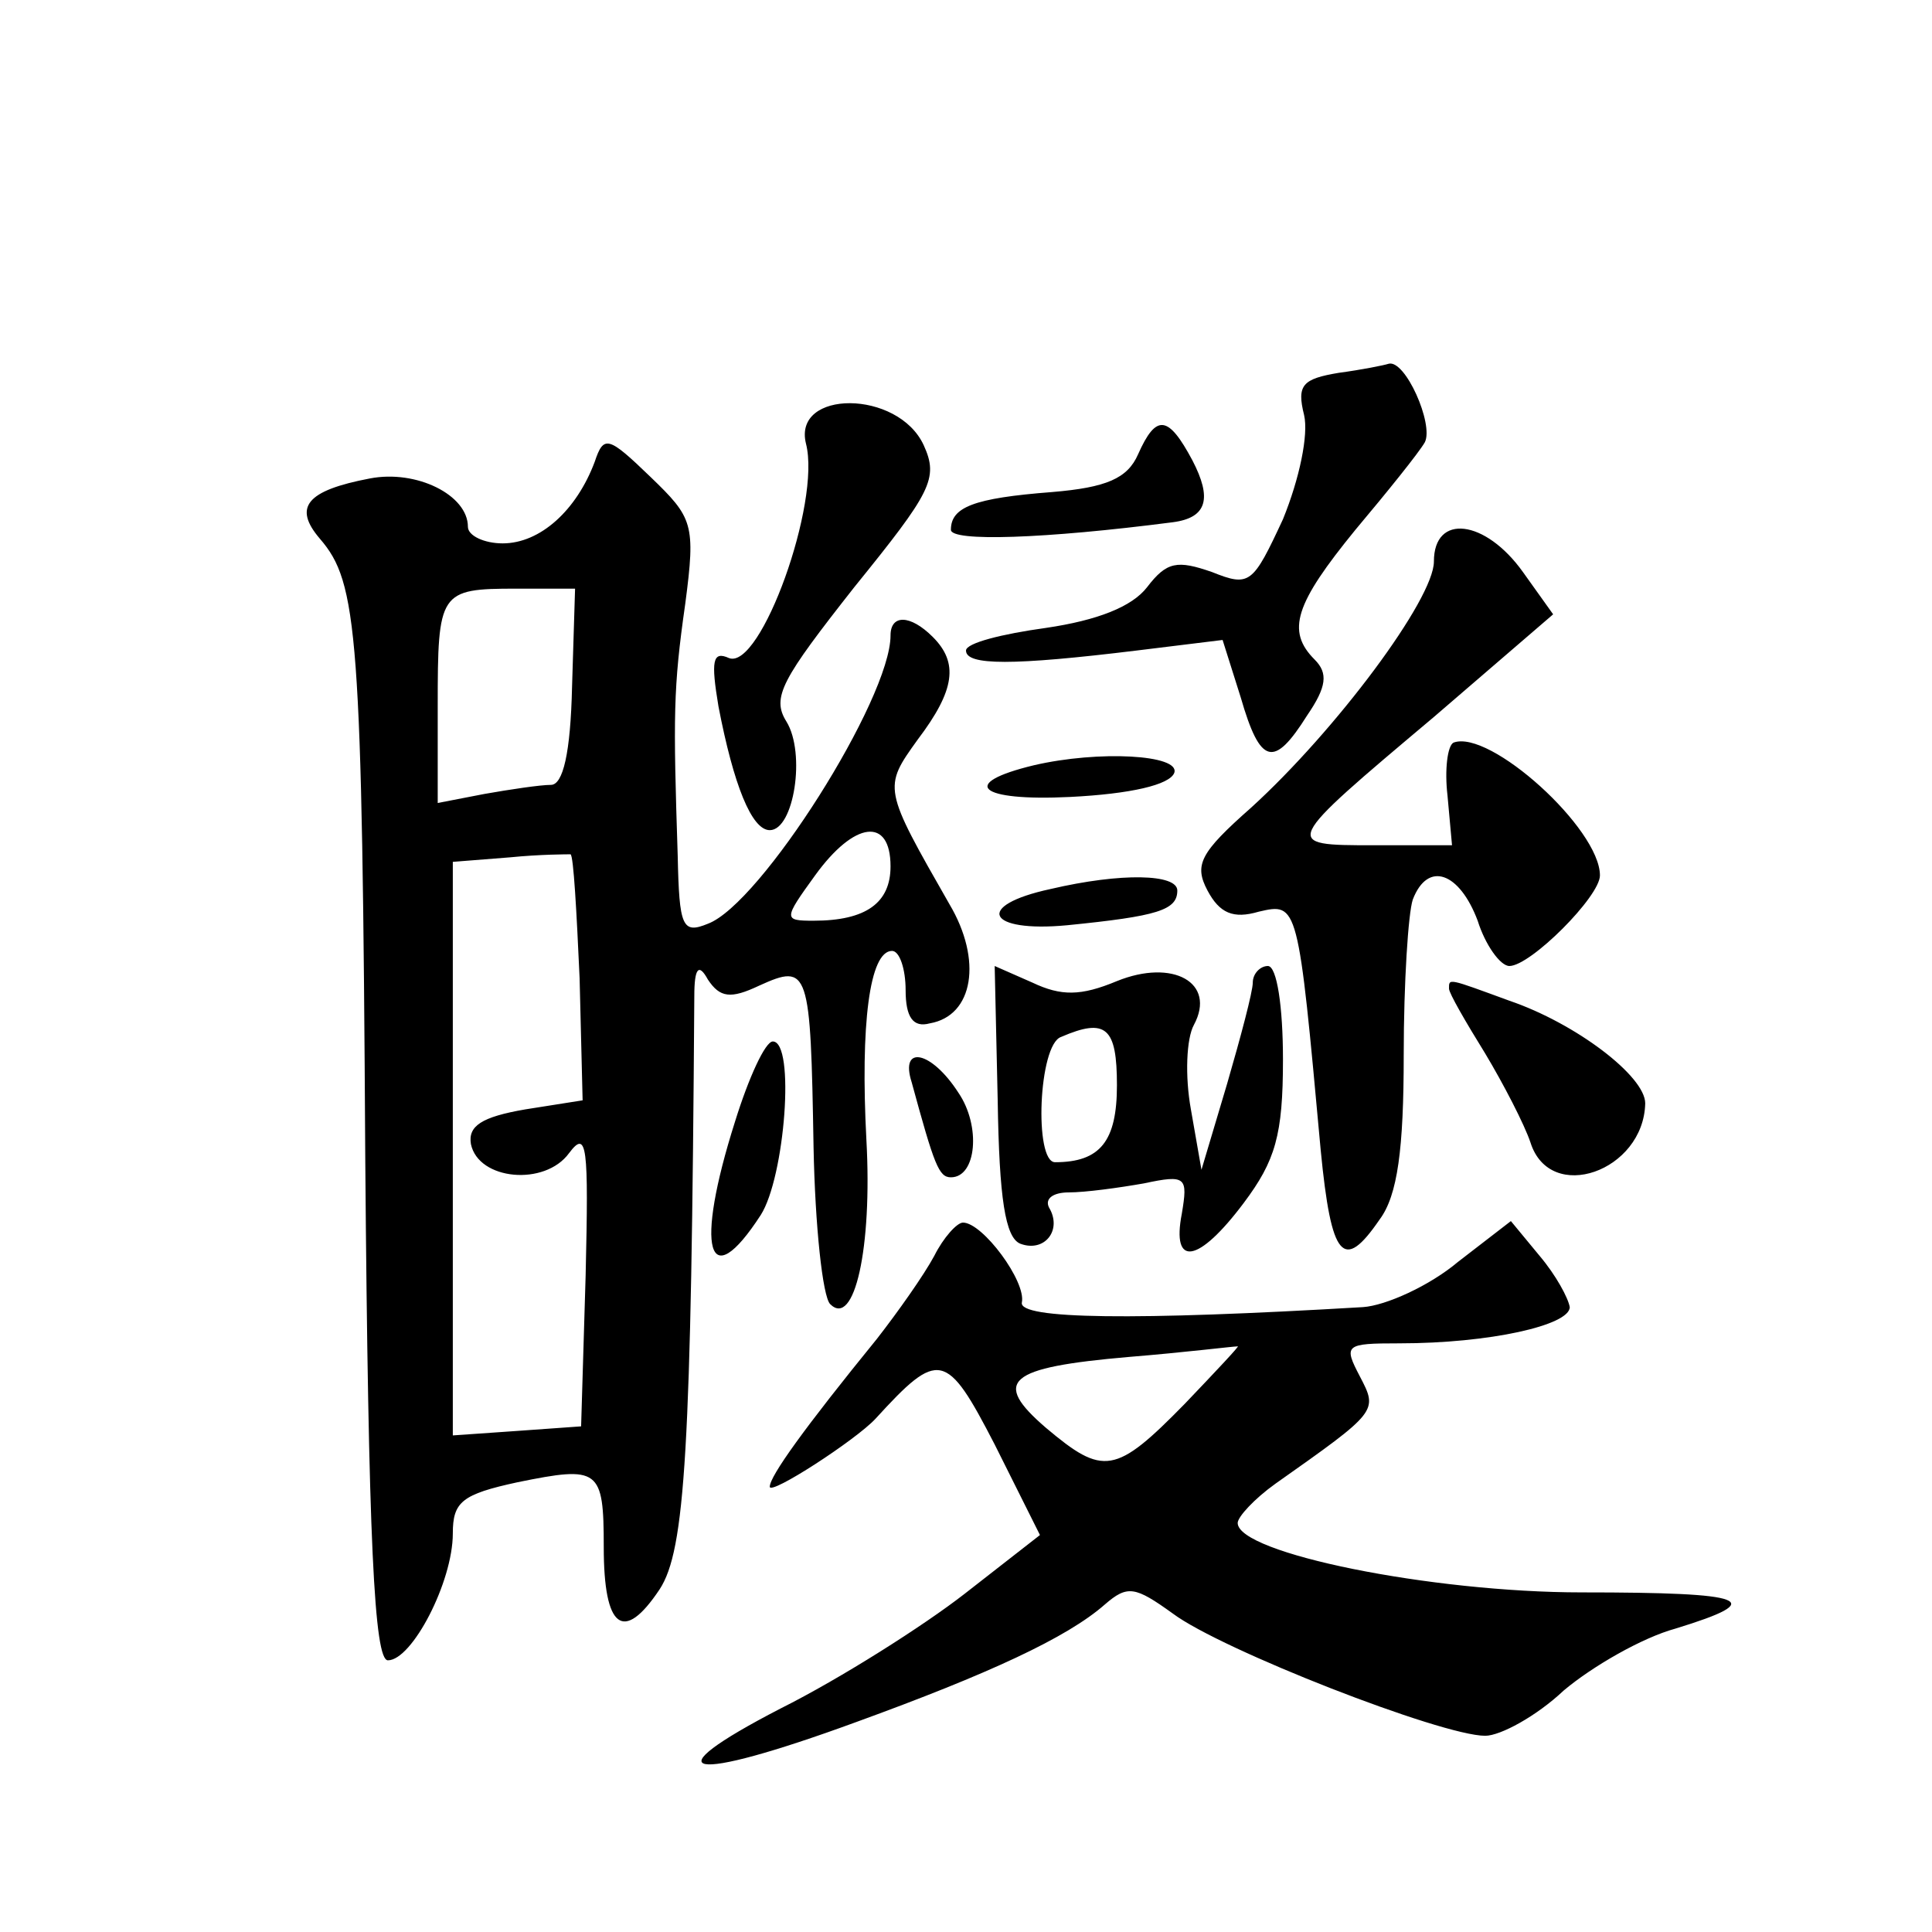<?xml version="1.0" standalone="no"?>
<!DOCTYPE svg PUBLIC "-//W3C//DTD SVG 20010904//EN"
 "http://www.w3.org/TR/2001/REC-SVG-20010904/DTD/svg10.dtd">
<svg version="1.0" xmlns="http://www.w3.org/2000/svg"
 width="128pt" height="128pt" viewBox="0 0 128 128"
 preserveAspectRatio="xMidYMid meet">
<g transform="translate(0,128) scale(0.1,-0.1)"
fill="#0" stroke="none">
<path d="M887 1033 c-24 -4 -28 -8 -23 -28 3 -13 -3 -42 -14 -69 -20 -43 -22 -45
-47 -35 -23 8 -30 7 -43 -10 -10 -13 -33 -22 -67 -27 -29 -4 -53 -10 -53 -15 0
-10 31 -10 113 0 l57 7 12 -38 c13 -45 22 -47 44 -12 13 19 14 28 5 37 -19 19 -13
37 27 86 21 25 42 51 46 58 6 12 -13 55 -24 52 -3 -1 -18 -4 -33 -6z M534 986 c10
-39 -30 -150 -51 -142 -11 5 -12 -2 -7 -32 10 -52 22 -82 34 -82 16 0 24 51 11
72 -10 16 -3 28 45 89 51 63 56 72 46 94 -17 37 -87 37 -78 1z M754 979 c-7 -16
-21 -22 -57 -25 -52 -4 -67 -10 -67 -25 0 -8 62 -6 147 5 23 3 26 16 13 41 -16
30 -24 31 -36 4z M394 974 c-12 -32 -36 -54 -61 -54 -12 0 -23 5 -23 11 0 21 -34
38 -65 32 -42 -8 -51 -19 -33 -40 25 -29 28 -61 30 -411 2 -254 6 -332 15 -332
16 0 43 52 43 84 0 21 6 26 43 34 54 11 57 9 57 -43 0 -54 13 -64 37 -28 17 26
21 92 23 393 0 19 3 22 9 11 8 -12 15 -13 34 -4 33 15 34 11 36 -107 1 -52 6 -99
11 -104 16 -16 28 37 24 109 -4 76 2 125 17 125 5 0 9 -12 9 -26 0 -18 5 -25 16
-22 29 5 35 42 13 79 -44 77 -44 77 -21 109 25 33 27 51 10 68 -15 15 -28 15 -28
1 0 -42 -86 -178 -121 -191 -17 -7 -19 -2 -20 45 -3 93 -3 111 5 167 7 53 5 57
-23 84 -28 27 -31 28 -37 10z m-15 -149 c-1 -44 -6 -65 -14 -65 -7 0 -27 -3 -44
-6 l-31 -6 0 64 c0 76 1 78 52 78 l39 0 -2 -65z m211 -119 c0 -24 -16 -36 -51 -36
-20 0 -20 1 1 30 26 36 50 39 50 6z m-206 -74 l2 -81 -38 -6 c-29 -5 -38 -11 -36
-23 5 -24 49 -28 65 -6 12 16 13 5 11 -81 l-3 -100 -42 -3 -43 -3 0 190 0 190 38
3 c20 2 38 2 40 2 2 -1 4 -38 6 -82z M950 908 c0 -25 -65 -112 -121 -163 -34 -30
-38 -38 -29 -55 8 -15 17 -19 34 -14 26 6 26 6 41 -158 7 -72 15 -81 39 -46 12
16 16 47 16 109 0 48 3 94 6 103 10 26 31 18 43 -14 5 -16 15 -30 21 -30 14 0 60
46 60 60 0 31 -73 97 -97 88 -4 -2 -6 -18 -4 -35 l3 -33 -52 0 c-61 0 -61 0 40
85 l79 68 -20 28 c-25 35 -59 39 -59 7z M685 773 c-50 -12 -37 -24 24 -21 40 2
66 8 69 16 4 12 -50 15 -93 5z M696 691 c-51 -11 -42 -29 11 -24 60 6 73 10 73
23 0 11 -37 12 -84 1z M661 551 c1 -65 5 -91 15 -95 16 -6 28 9 19 24 -3 6 3 10
13 10 11 0 33 3 50 6 28 6 29 4 25 -20 -7 -36 11 -33 41 7 21 28 26 45 26 95 0
35 -4 62 -10 62 -5 0 -10 -5 -10 -11 0 -6 -8 -36 -17 -67 l-17 -57 -7 40 c-4 22
-3 47 2 56 15 28 -14 44 -51 29 -24 -10 -37 -10 -56 -1 l-25 11 2 -89z m79 10 c0
-37 -11 -51 -41 -51 -14 0 -11 78 4 83 30 13 37 6 37 -32z M960 625 c0 -3 11 -22
24 -43 12 -20 26 -47 30 -59 13 -41 75 -19 76 26 0 18 -46 53 -90 68 -41 15 -40
15 -40 8z M487 537 c-27 -85 -18 -116 17 -62 16 25 23 115 8 115 -5 0 -16 -24 -25
-53z M604 563 c15 -55 18 -63 26 -63 17 0 20 34 5 56 -18 28 -39 32 -31 7z M619
448 c-7 -13 -24 -37 -38 -55 -48 -59 -71 -91 -71 -98 0 -6 57 31 70 45 42 46 47
45 79 -17 l30 -60 -50 -39 c-27 -21 -82 -56 -122 -76 -87 -45 -62 -50 50 -9 88
32 140 56 165 78 15 13 20 12 45 -6 32 -24 178 -81 207 -81 10 0 34 13 52 30 19
16 52 35 74 41 62 19 49 24 -62 24 -100 0 -228 26 -228 46 0 4 11 16 25 26 68 48
68 48 56 71 -11 21 -10 22 26 22 60 0 113 12 113 24 -1 6 -9 21 -20 34 l-19 23
-35 -27 c-19 -16 -48 -29 -63 -30 -152 -9 -228 -8 -226 3 3 14 -26 53 -39 53 -4
0 -13 -10 -19 -22z m166 -98 c-46 -47 -54 -48 -92 -16 -36 31 -26 40 55 47 37 3
69 7 72 7 2 1 -14 -16 -35 -38z"/>
</g>
</svg>
